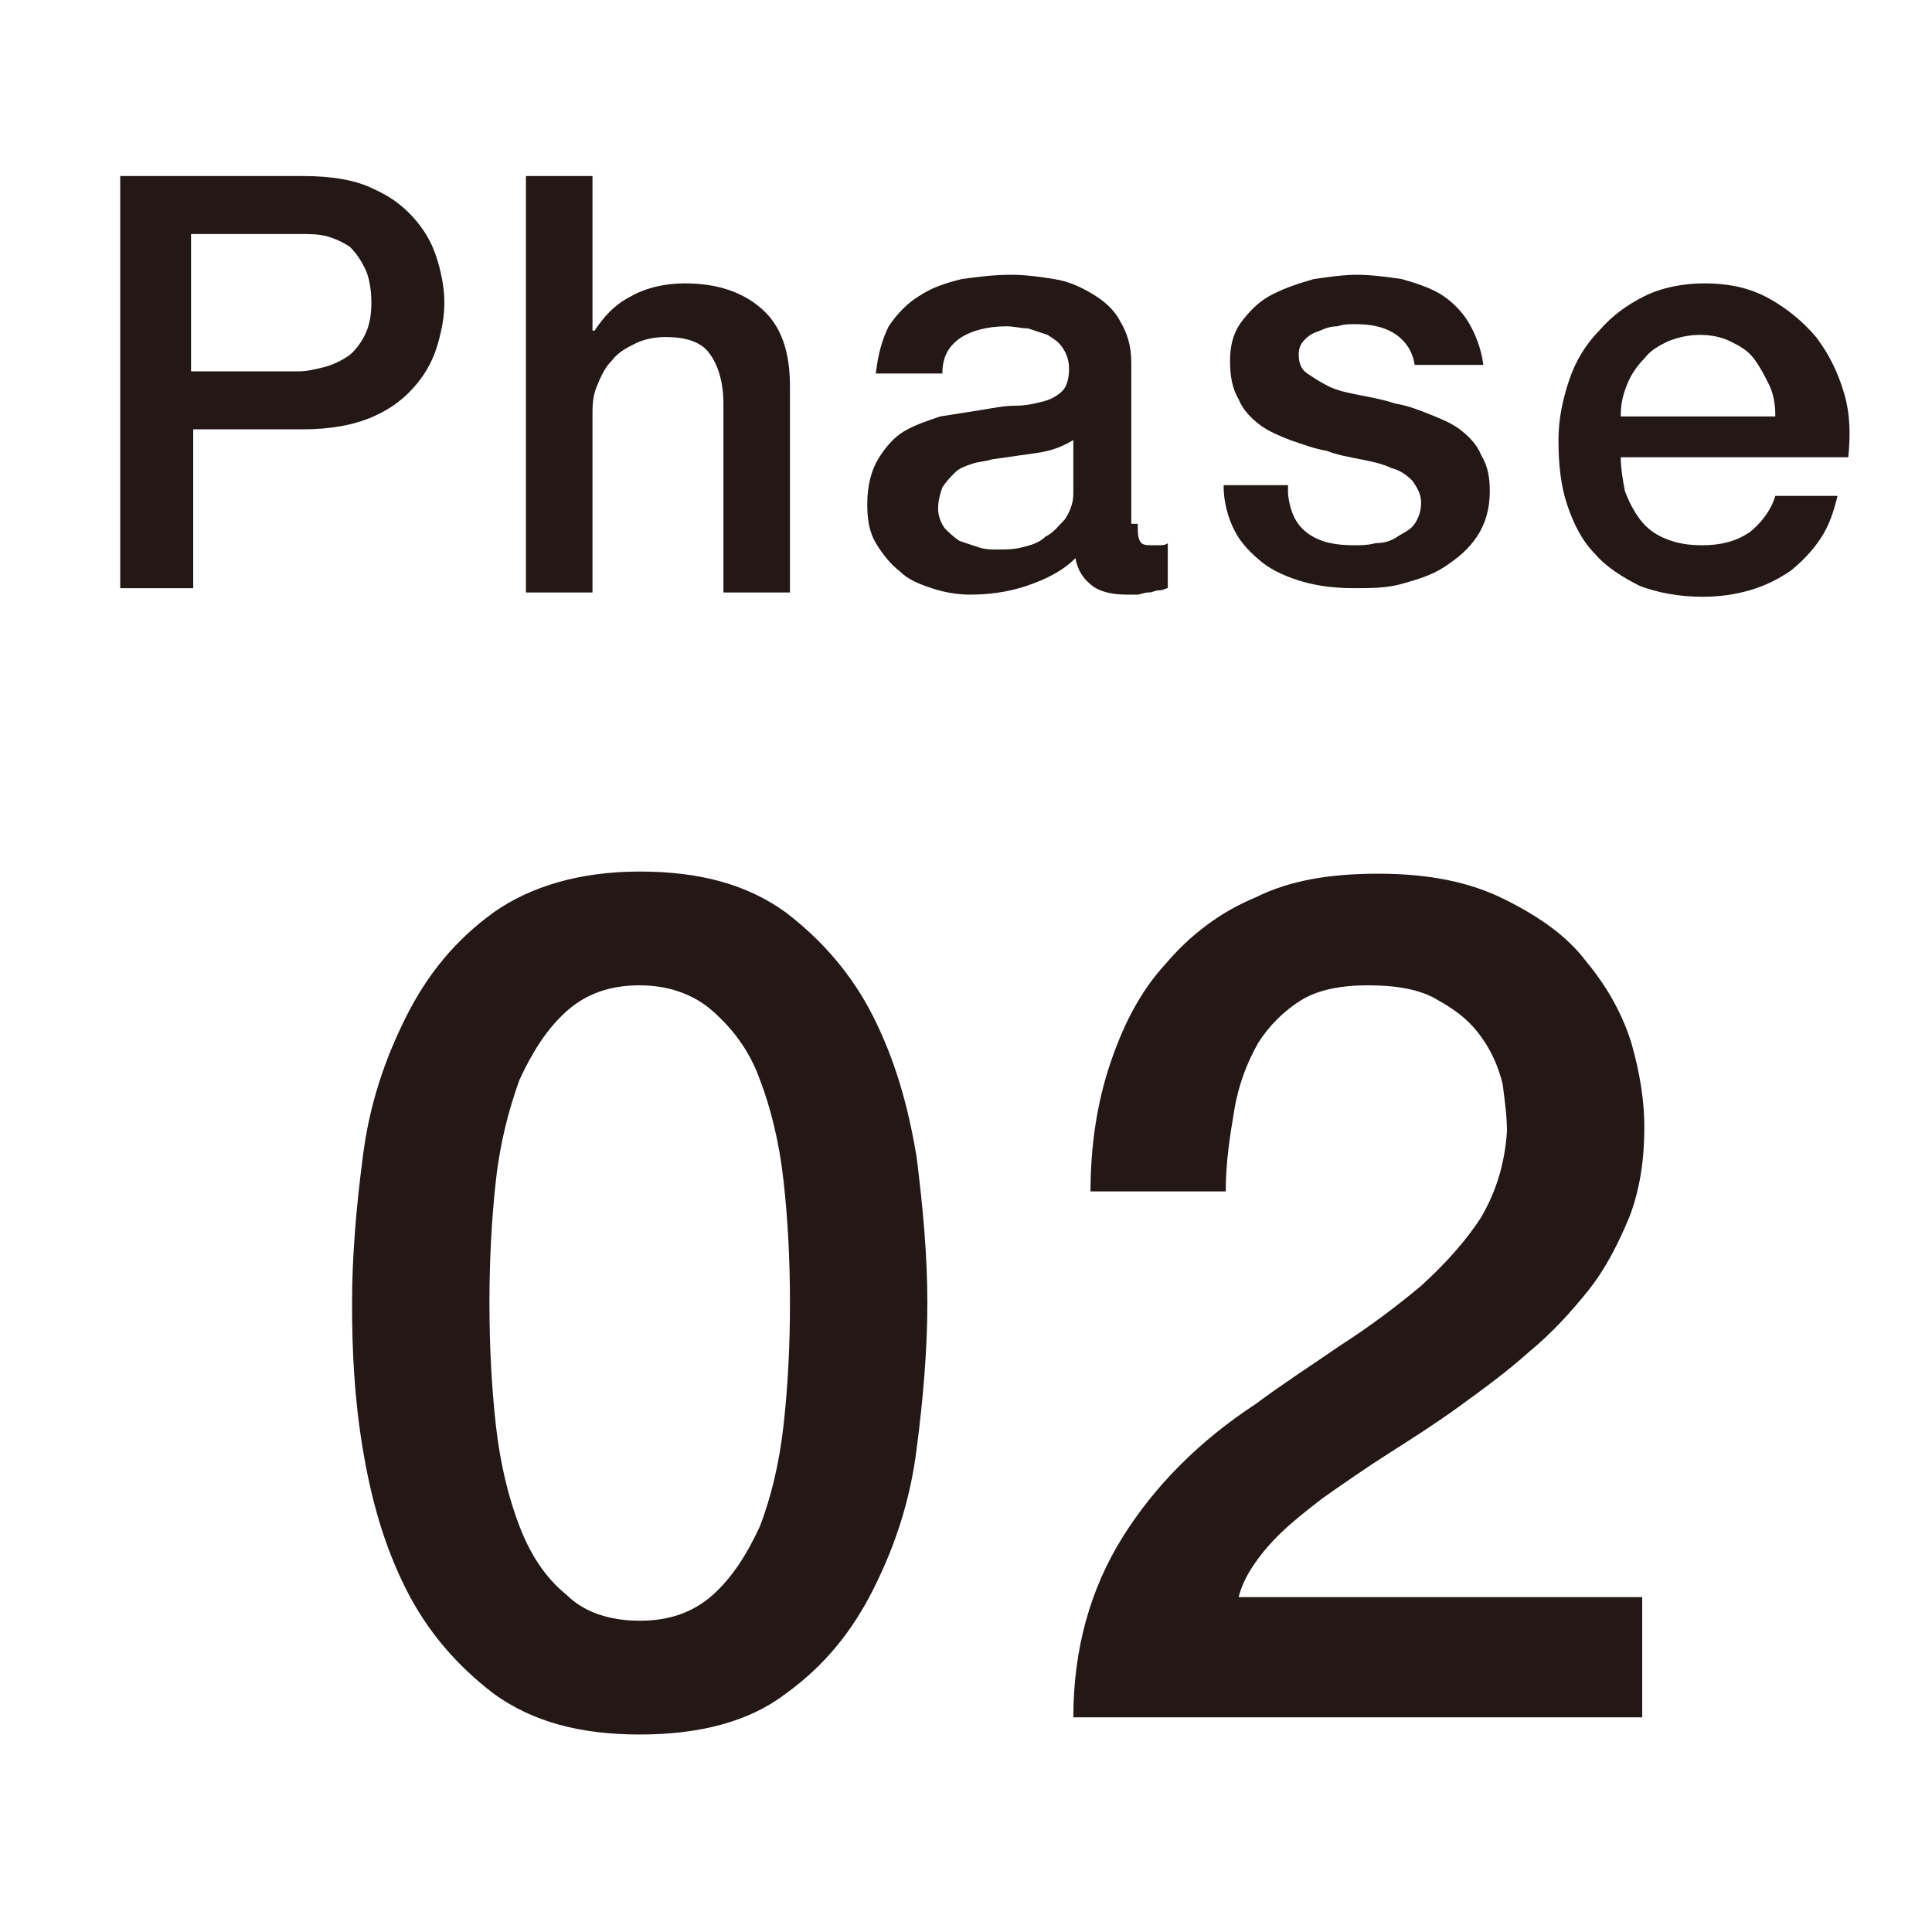 <?xml version="1.0" encoding="UTF-8" standalone="no"?>
<svg width="90px" height="90px" viewBox="0 0 90 90" version="1.1" xmlns="http://www.w3.org/2000/svg" xmlns:xlink="http://www.w3.org/1999/xlink" xmlns:sketch="http://www.bohemiancoding.com/sketch/ns">
    <!-- Generator: Sketch 3.4 (15575) - http://www.bohemiancoding.com/sketch -->
    <title>phase02</title>
    <desc>Created with Sketch.</desc>
    <defs></defs>
    <g id="Page-1" stroke="none" stroke-width="1" fill="none" fill-rule="evenodd" sketch:type="MSPage">
        <g id="Group" sketch:type="MSLayerGroup" transform="translate(-318, -3633)" fill="#231815">
            <g id="content" transform="translate(0, 83)" sketch:type="MSShapeGroup">
                <g id="Group" transform="translate(323, 3558)">
                    <g transform="translate(11, 32)" id="Shape">
                        <path d="M13.8,0.6 C16.6,0.6 18.8,1.2 20.6,2.5 C22.3,3.8 23.7,5.4 24.7,7.4 C25.7,9.4 26.3,11.5 26.7,13.9 C27,16.3 27.2,18.5 27.2,20.7 C27.2,22.9 27,25.2 26.7,27.5 C26.4,29.9 25.7,32 24.7,34 C23.7,36 22.4,37.6 20.6,38.9 C18.9,40.2 16.6,40.8 13.8,40.8 C11,40.8 8.8,40.2 7,38.9 C5.3,37.6 3.9,36 2.9,34 C1.9,32 1.3,29.9 0.9,27.5 C0.5,25.1 0.4,22.9 0.4,20.7 C0.4,18.5 0.6,16.2 0.9,13.9 C1.2,11.5 1.9,9.4 2.9,7.4 C3.9,5.4 5.2,3.8 7,2.5 C8.7,1.3 11,0.6 13.8,0.6 L13.8,0.6 Z M13.8,35.5 C15.2,35.5 16.3,35.1 17.2,34.3 C18.1,33.5 18.8,32.4 19.4,31.1 C19.9,29.8 20.3,28.2 20.5,26.4 C20.7,24.6 20.8,22.7 20.8,20.7 C20.8,18.7 20.7,16.8 20.5,15 C20.3,13.2 19.9,11.6 19.4,10.3 C18.9,8.9 18.1,7.9 17.2,7.1 C16.3,6.3 15.1,5.9 13.8,5.9 C12.4,5.9 11.3,6.3 10.4,7.1 C9.5,7.9 8.8,9 8.2,10.3 C7.7,11.7 7.3,13.2 7.1,15 C6.9,16.8 6.8,18.7 6.8,20.7 C6.8,22.7 6.9,24.6 7.1,26.4 C7.3,28.2 7.7,29.8 8.2,31.1 C8.7,32.4 9.4,33.5 10.4,34.3 C11.2,35.1 12.4,35.5 13.8,35.5 L13.8,35.5 Z"></path>
                        <path d="M60.4,40 L34,40 C34,36.8 34.8,34 36.3,31.6 C37.8,29.2 39.9,27.1 42.5,25.4 C43.7,24.5 45.1,23.6 46.4,22.7 C47.8,21.8 49,20.9 50.2,19.9 C51.3,18.9 52.3,17.8 53,16.7 C53.7,15.5 54.1,14.2 54.2,12.7 C54.2,12 54.1,11.3 54,10.5 C53.8,9.7 53.5,9 53,8.3 C52.5,7.6 51.9,7.1 51,6.6 C50.2,6.1 49.1,5.9 47.7,5.9 C46.5,5.9 45.4,6.1 44.6,6.6 C43.8,7.1 43.1,7.8 42.6,8.6 C42.1,9.5 41.7,10.5 41.5,11.7 C41.3,12.9 41.1,14.1 41.1,15.5 L34.8,15.5 C34.8,13.4 35.1,11.4 35.7,9.6 C36.3,7.8 37.1,6.2 38.3,4.9 C39.4,3.6 40.8,2.5 42.5,1.8 C44.1,1 46,0.7 48.2,0.7 C50.6,0.7 52.5,1.1 54.1,1.9 C55.7,2.7 57,3.6 57.9,4.8 C58.9,6 59.6,7.3 60,8.6 C60.4,10 60.6,11.3 60.6,12.5 C60.6,14 60.4,15.4 59.9,16.7 C59.4,17.9 58.8,19.1 58,20.1 C57.2,21.1 56.3,22.1 55.2,23 C54.2,23.9 53.1,24.7 52,25.5 C50.9,26.3 49.8,27 48.7,27.7 C47.6,28.4 46.6,29.1 45.6,29.8 C44.7,30.5 43.8,31.2 43.1,32 C42.4,32.8 41.9,33.6 41.7,34.4 L60.5,34.4 L60.5,40 L60.4,40 Z"></path>
                    </g>
                    <g id="Shape">
                        <path d="M0.6,0.2 L9.1,0.2 C10.5,0.2 11.6,0.4 12.4,0.8 C13.3,1.2 13.9,1.7 14.4,2.3 C14.9,2.9 15.2,3.5 15.4,4.2 C15.6,4.9 15.7,5.5 15.7,6.1 C15.7,6.7 15.6,7.3 15.4,8 C15.2,8.7 14.9,9.3 14.4,9.9 C13.9,10.5 13.3,11 12.4,11.4 C11.5,11.8 10.4,12 9.1,12 L4,12 L4,19.4 L0.6,19.4 L0.6,0.2 L0.6,0.2 Z M4,9.3 L8.9,9.3 C9.3,9.3 9.7,9.2 10.1,9.1 C10.5,9 10.9,8.8 11.2,8.6 C11.5,8.4 11.8,8 12,7.6 C12.2,7.2 12.3,6.7 12.3,6.1 C12.3,5.5 12.2,4.9 12,4.5 C11.8,4.1 11.6,3.8 11.3,3.5 C11,3.3 10.6,3.1 10.2,3 C9.8,2.9 9.4,2.9 8.9,2.9 L3.9,2.9 L3.9,9.3 L4,9.3 Z"></path>
                        <path d="M19.5,0.2 L22.6,0.2 L22.6,7.4 L22.7,7.4 C23.1,6.8 23.6,6.2 24.4,5.8 C25.1,5.4 26,5.2 26.9,5.2 C28.4,5.2 29.6,5.6 30.5,6.4 C31.4,7.2 31.8,8.4 31.8,10 L31.8,19.6 L28.7,19.6 L28.7,10.8 C28.7,9.7 28.4,8.9 28,8.4 C27.6,7.9 26.9,7.7 26,7.7 C25.5,7.7 25,7.8 24.6,8 C24.2,8.2 23.8,8.4 23.5,8.8 C23.2,9.1 23,9.5 22.8,10 C22.6,10.5 22.6,10.9 22.6,11.4 L22.6,19.6 L19.5,19.6 L19.5,0.2 L19.5,0.2 Z"></path>
                        <path d="M48,16.4 C48,16.8 48,17 48.1,17.2 C48.2,17.4 48.4,17.4 48.7,17.4 L49,17.4 C49.1,17.4 49.3,17.4 49.4,17.3 L49.4,19.4 C49.3,19.4 49.2,19.5 49,19.5 C48.8,19.5 48.7,19.6 48.5,19.6 C48.3,19.6 48.1,19.7 48,19.7 L47.5,19.7 C46.9,19.7 46.3,19.6 45.9,19.3 C45.5,19 45.2,18.6 45.1,18 C44.5,18.6 43.7,19 42.8,19.3 C41.9,19.6 41,19.7 40.2,19.7 C39.6,19.7 39,19.6 38.4,19.4 C37.8,19.2 37.3,19 36.9,18.6 C36.5,18.3 36.1,17.8 35.8,17.3 C35.5,16.8 35.4,16.2 35.4,15.5 C35.4,14.6 35.6,13.9 35.9,13.4 C36.2,12.9 36.6,12.4 37.1,12.1 C37.6,11.8 38.2,11.6 38.8,11.4 C39.4,11.3 40.1,11.2 40.7,11.1 C41.3,11 41.8,10.9 42.3,10.9 C42.8,10.9 43.2,10.8 43.6,10.7 C44,10.6 44.3,10.4 44.5,10.2 C44.7,10 44.8,9.6 44.8,9.2 C44.8,8.8 44.7,8.5 44.5,8.2 C44.3,7.9 44.1,7.8 43.8,7.6 C43.5,7.5 43.2,7.4 42.9,7.3 C42.6,7.3 42.2,7.2 41.9,7.2 C41,7.2 40.3,7.4 39.8,7.7 C39.2,8.1 38.9,8.6 38.9,9.4 L35.8,9.4 C35.9,8.5 36.1,7.8 36.4,7.2 C36.8,6.6 37.3,6.1 37.8,5.8 C38.4,5.4 39,5.2 39.8,5 C40.5,4.9 41.3,4.8 42.1,4.8 C42.8,4.8 43.5,4.9 44.1,5 C44.8,5.1 45.4,5.4 45.9,5.7 C46.4,6 46.9,6.4 47.2,7 C47.5,7.5 47.7,8.1 47.7,8.9 L47.7,16.4 L48,16.4 Z M45,12.5 C44.5,12.8 44,13 43.3,13.1 C42.6,13.2 41.9,13.3 41.2,13.4 C40.9,13.5 40.6,13.5 40.3,13.6 C40,13.7 39.7,13.8 39.5,14 C39.3,14.2 39.1,14.4 38.9,14.7 C38.8,15 38.7,15.3 38.7,15.7 C38.7,16 38.8,16.3 39,16.6 C39.2,16.8 39.4,17 39.7,17.2 C40,17.3 40.3,17.4 40.6,17.5 C40.9,17.6 41.2,17.6 41.5,17.6 C41.8,17.6 42.2,17.6 42.6,17.5 C43,17.4 43.4,17.3 43.7,17 C44.1,16.8 44.3,16.5 44.6,16.2 C44.8,15.9 45,15.5 45,15 L45,12.5 L45,12.5 Z"></path>
                        <path d="M55,15 C55.1,15.9 55.4,16.5 56,16.9 C56.6,17.3 57.3,17.4 58.1,17.4 C58.4,17.4 58.7,17.4 59.1,17.3 C59.5,17.3 59.8,17.2 60.1,17 C60.4,16.8 60.7,16.7 60.9,16.4 C61.1,16.1 61.2,15.8 61.2,15.4 C61.2,15 61,14.7 60.8,14.4 C60.5,14.1 60.2,13.9 59.8,13.8 C59.4,13.6 58.9,13.5 58.4,13.4 C57.9,13.3 57.3,13.2 56.8,13 C56.2,12.9 55.7,12.7 55.1,12.5 C54.6,12.3 54.1,12.1 53.7,11.8 C53.3,11.5 52.9,11.1 52.7,10.6 C52.4,10.1 52.3,9.5 52.3,8.8 C52.3,8 52.5,7.4 52.9,6.9 C53.3,6.4 53.7,6 54.3,5.7 C54.9,5.4 55.5,5.2 56.2,5 C56.9,4.9 57.6,4.8 58.2,4.8 C58.9,4.8 59.6,4.9 60.3,5 C61,5.2 61.6,5.4 62.1,5.7 C62.6,6 63.1,6.5 63.4,7 C63.7,7.5 64,8.2 64.1,9 L60.9,9 C60.8,8.3 60.4,7.8 59.9,7.5 C59.4,7.2 58.8,7.1 58.1,7.1 C57.9,7.1 57.6,7.1 57.3,7.2 C57,7.2 56.7,7.3 56.5,7.4 C56.2,7.5 56,7.6 55.8,7.8 C55.6,8 55.5,8.2 55.5,8.5 C55.5,8.9 55.6,9.2 55.9,9.4 C56.2,9.6 56.5,9.8 56.9,10 C57.3,10.2 57.8,10.3 58.3,10.4 C58.8,10.5 59.4,10.6 60,10.8 C60.6,10.9 61.1,11.1 61.6,11.3 C62.1,11.5 62.6,11.7 63,12 C63.4,12.3 63.8,12.7 64,13.2 C64.3,13.7 64.4,14.2 64.4,14.9 C64.4,15.7 64.2,16.4 63.8,17 C63.4,17.6 62.9,18 62.3,18.4 C61.7,18.8 61,19 60.3,19.2 C59.6,19.4 58.8,19.4 58.1,19.4 C57.2,19.4 56.4,19.3 55.7,19.1 C55,18.9 54.3,18.6 53.8,18.2 C53.3,17.8 52.8,17.3 52.5,16.7 C52.2,16.1 52,15.4 52,14.6 L55,14.6 L55,15 Z"></path>
                        <path d="M70.5,13.3 C70.5,13.8 70.6,14.4 70.7,14.9 C70.9,15.4 71.1,15.8 71.4,16.2 C71.7,16.6 72.1,16.9 72.6,17.1 C73.1,17.3 73.6,17.4 74.3,17.4 C75.2,17.4 75.9,17.2 76.5,16.8 C77,16.4 77.5,15.8 77.7,15.1 L80.6,15.1 C80.4,15.9 80.2,16.5 79.8,17.1 C79.4,17.7 78.9,18.2 78.4,18.6 C77.8,19 77.2,19.3 76.5,19.5 C75.8,19.7 75.1,19.8 74.3,19.8 C73.2,19.8 72.2,19.6 71.4,19.3 C70.6,18.9 69.8,18.4 69.3,17.8 C68.7,17.2 68.3,16.4 68,15.5 C67.7,14.6 67.6,13.6 67.6,12.5 C67.6,11.5 67.8,10.6 68.1,9.7 C68.4,8.8 68.9,8 69.5,7.4 C70.1,6.7 70.8,6.2 71.6,5.8 C72.4,5.4 73.4,5.2 74.4,5.2 C75.5,5.2 76.5,5.4 77.4,5.9 C78.3,6.4 79,7 79.6,7.7 C80.2,8.5 80.6,9.3 80.9,10.3 C81.2,11.3 81.2,12.3 81.1,13.3 L70.5,13.3 L70.5,13.3 Z M77.7,11.3 C77.7,10.8 77.6,10.3 77.4,9.9 C77.2,9.5 77,9.1 76.7,8.7 C76.4,8.3 76,8.1 75.6,7.9 C75.2,7.7 74.7,7.6 74.2,7.6 C73.7,7.6 73.2,7.7 72.7,7.9 C72.3,8.1 71.9,8.3 71.6,8.7 C71.3,9 71,9.4 70.8,9.9 C70.6,10.4 70.5,10.8 70.5,11.4 L77.7,11.4 L77.7,11.3 Z"></path>
                    </g>
                </g>
            </g>
        </g>
    </g>
</svg>